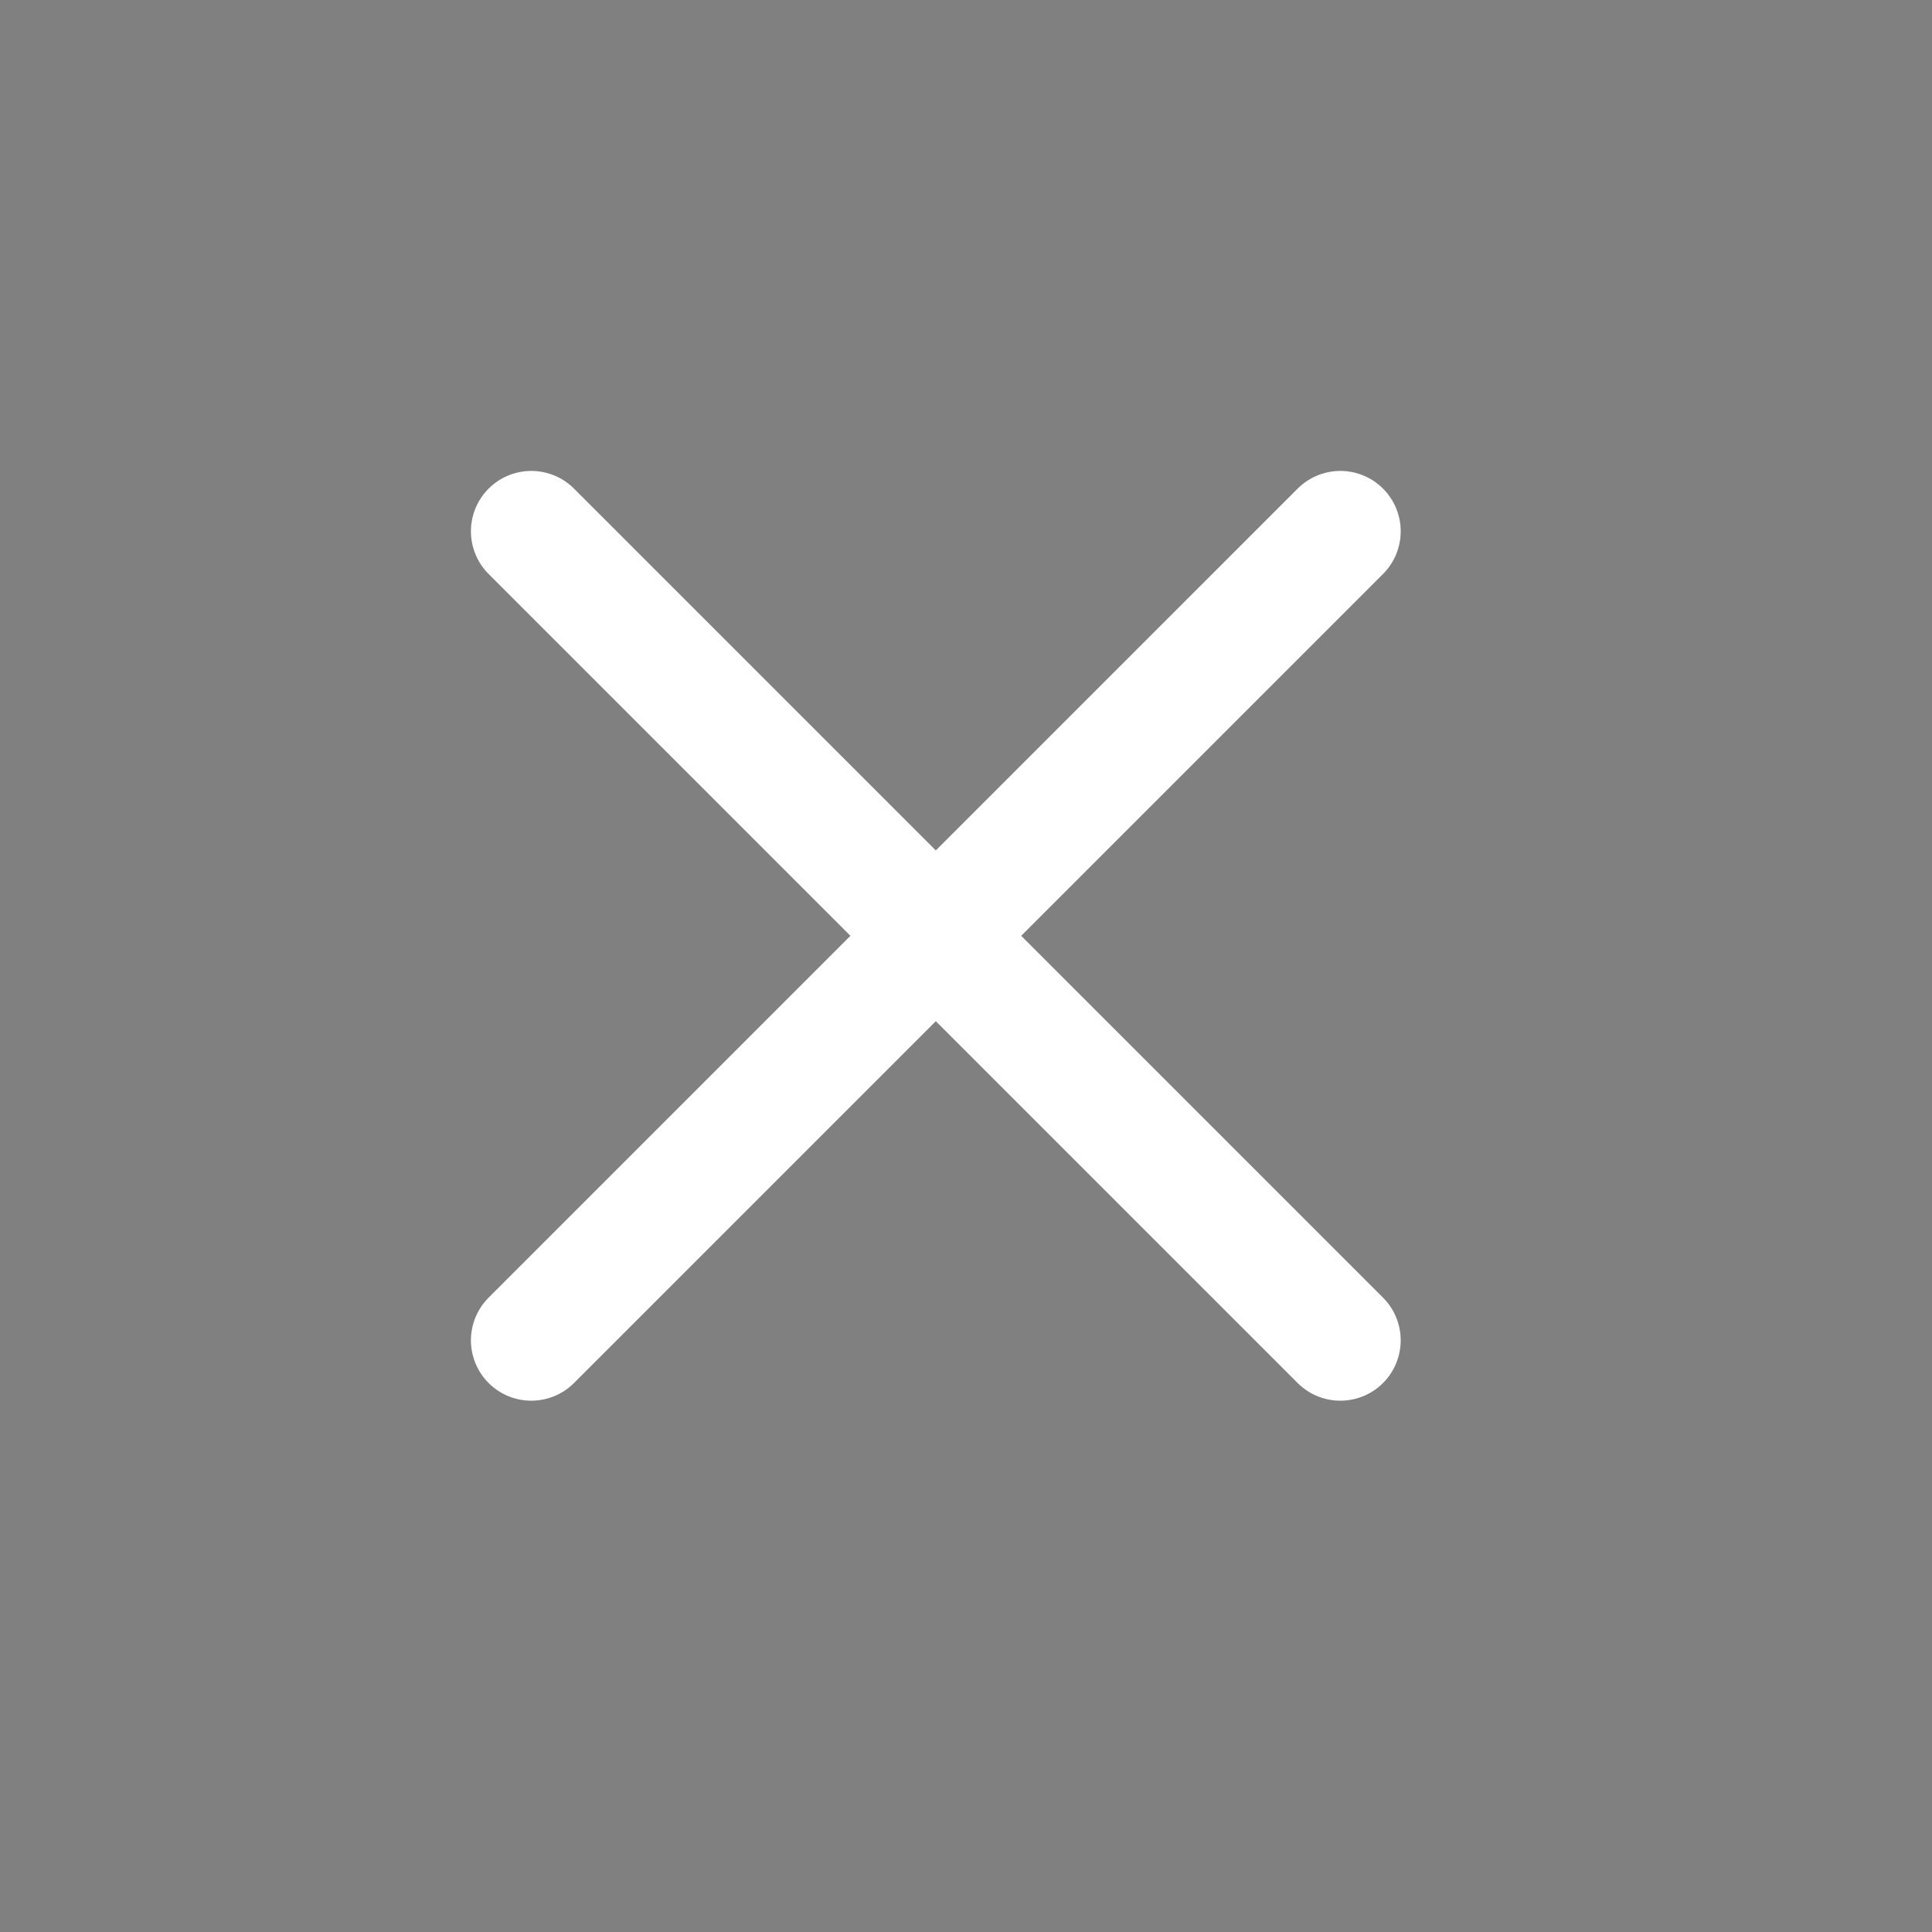 <svg viewBox="0 0 24 24" xmlns="http://www.w3.org/2000/svg" fill-rule="evenodd" clip-rule="evenodd" stroke-linecap="round" stroke-miterlimit="10"><rect x="0" y="0" width="24" height="24" fill="#808080" stroke="none"/><path d="M16.65 6.6L6.6 16.65M16.65 16.65L6.6 6.6" fill="#464646" fill-rule="nonzero" stroke="#fff" stroke-width="1.5"/></svg>